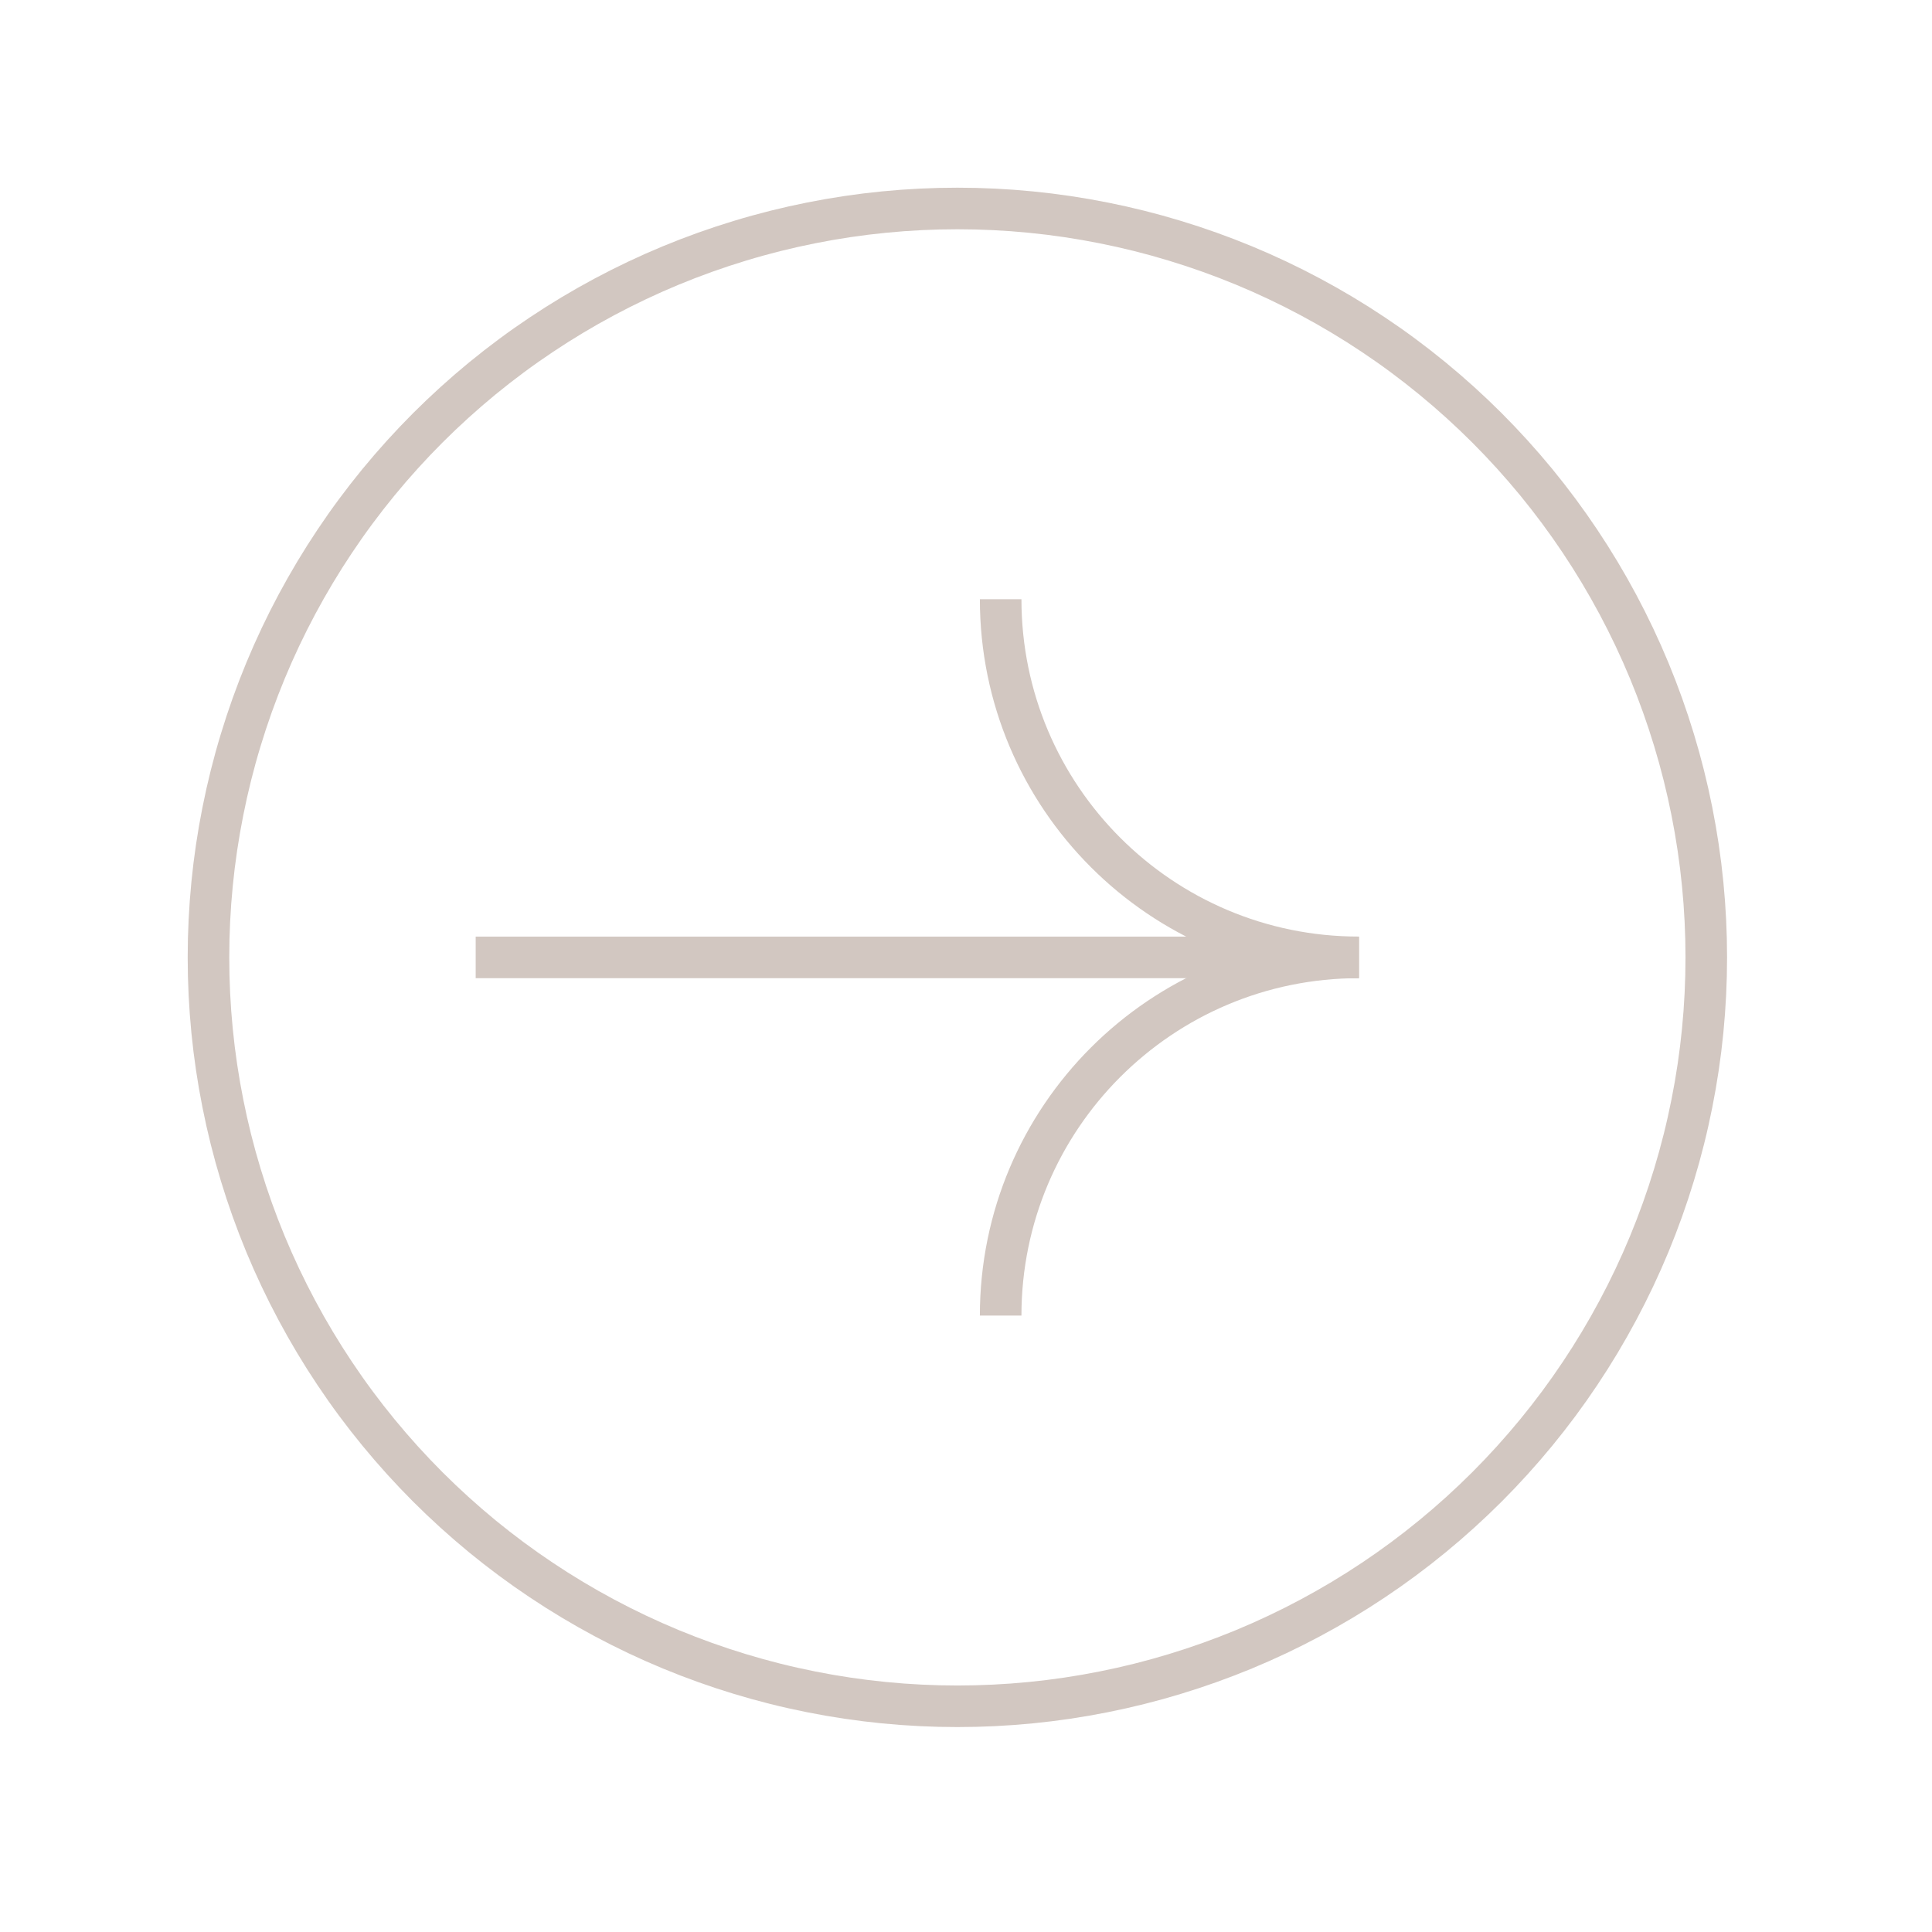 <?xml version="1.0" encoding="UTF-8" standalone="no"?>
<!DOCTYPE svg PUBLIC "-//W3C//DTD SVG 1.1//EN" "http://www.w3.org/Graphics/SVG/1.1/DTD/svg11.dtd"><svg width="56px"
  height="56px" viewBox="0 0 66 66" version="1.1" xmlns="http://www.w3.org/2000/svg"
  xmlns:xlink="http://www.w3.org/1999/xlink" xml:space="preserve" xmlns:serif="http://www.serif.com/"
  style="fill-rule:evenodd;clip-rule:evenodd;stroke-miterlimit:10;">
  <path
    d="M32.705,7.122c0.838,-0 1.674,0.041 2.508,0.123c0.834,0.082 1.662,0.205 2.484,0.369c0.821,0.163 1.633,0.366 2.435,0.61c0.802,0.243 1.59,0.525 2.364,0.845c0.774,0.321 1.531,0.679 2.269,1.074c0.739,0.395 1.457,0.825 2.154,1.291c0.697,0.465 1.369,0.964 2.016,1.495c0.648,0.532 1.268,1.094 1.861,1.686c0.592,0.593 1.154,1.213 1.686,1.86c0.531,0.648 1.03,1.32 1.495,2.017c0.466,0.697 0.896,1.415 1.291,2.153c0.395,0.739 0.753,1.496 1.074,2.27c0.32,0.774 0.602,1.562 0.845,2.364c0.244,0.802 0.447,1.614 0.61,2.435c0.164,0.822 0.287,1.65 0.369,2.484c0.082,0.834 0.123,1.67 0.123,2.507c0,0.838 -0.041,1.674 -0.123,2.508c-0.082,0.834 -0.205,1.662 -0.369,2.484c-0.163,0.821 -0.366,1.633 -0.61,2.435c-0.243,0.802 -0.525,1.59 -0.845,2.364c-0.321,0.774 -0.679,1.531 -1.074,2.269c-0.395,0.739 -0.825,1.457 -1.291,2.154c-0.465,0.697 -0.964,1.369 -1.495,2.016c-0.532,0.648 -1.094,1.268 -1.686,1.861c-0.593,0.592 -1.213,1.154 -1.861,1.686c-0.647,0.531 -1.319,1.03 -2.016,1.495c-0.697,0.466 -1.415,0.896 -2.154,1.291c-0.738,0.395 -1.495,0.753 -2.269,1.074c-0.774,0.32 -1.562,0.602 -2.364,0.845c-0.802,0.244 -1.614,0.447 -2.435,0.61c-0.822,0.164 -1.65,0.287 -2.484,0.369c-0.834,0.082 -1.67,0.123 -2.508,0.123c-0.837,0 -1.673,-0.041 -2.507,-0.123c-0.834,-0.082 -1.662,-0.205 -2.484,-0.369c-0.821,-0.163 -1.633,-0.366 -2.435,-0.61c-0.802,-0.243 -1.59,-0.525 -2.364,-0.845c-0.774,-0.321 -1.531,-0.679 -2.27,-1.074c-0.738,-0.395 -1.456,-0.825 -2.153,-1.291c-0.697,-0.465 -1.369,-0.964 -2.017,-1.495c-0.647,-0.532 -1.267,-1.094 -1.86,-1.686c-0.592,-0.593 -1.154,-1.213 -1.686,-1.861c-0.531,-0.647 -1.03,-1.319 -1.495,-2.016c-0.466,-0.697 -0.896,-1.415 -1.291,-2.154c-0.395,-0.738 -0.753,-1.495 -1.074,-2.269c-0.32,-0.774 -0.602,-1.562 -0.845,-2.364c-0.244,-0.802 -0.447,-1.614 -0.61,-2.435c-0.164,-0.822 -0.287,-1.65 -0.369,-2.484c-0.082,-0.834 -0.123,-1.67 -0.123,-2.508c-0,-0.837 0.041,-1.673 0.123,-2.507c0.082,-0.834 0.205,-1.662 0.369,-2.484c0.163,-0.821 0.366,-1.633 0.61,-2.435c0.243,-0.802 0.525,-1.59 0.845,-2.364c0.321,-0.774 0.679,-1.531 1.074,-2.27c0.395,-0.738 0.825,-1.456 1.291,-2.153c0.465,-0.697 0.964,-1.369 1.495,-2.017c0.532,-0.647 1.094,-1.267 1.686,-1.86c0.593,-0.592 1.213,-1.154 1.86,-1.686c0.648,-0.531 1.32,-1.03 2.017,-1.495c0.697,-0.466 1.415,-0.896 2.153,-1.291c0.739,-0.395 1.496,-0.753 2.27,-1.074c0.774,-0.32 1.562,-0.602 2.364,-0.845c0.802,-0.244 1.614,-0.447 2.435,-0.61c0.822,-0.164 1.65,-0.287 2.484,-0.369c0.834,-0.082 1.67,-0.123 2.507,-0.123Z"
    style="fill:none;fill-rule:nonzero;stroke:#d2c7c1;stroke-width:1.42px;" />
  <path d="M46.421,32.706l-30.171,-0" style="fill:none;fill-rule:nonzero;stroke:#d2c7c1;stroke-width:1.42px;" />
  <path d="M46.42,32.705c-6.757,0 -12.236,-5.478 -12.236,-12.235"
    style="fill:none;fill-rule:nonzero;stroke:#d2c7c1;stroke-width:1.42px;" />
  <path d="M34.184,44.942c0,-6.758 5.479,-12.236 12.236,-12.236"
    style="fill:none;fill-rule:nonzero;stroke:#d2c7c1;stroke-width:1.42px;" />
</svg>